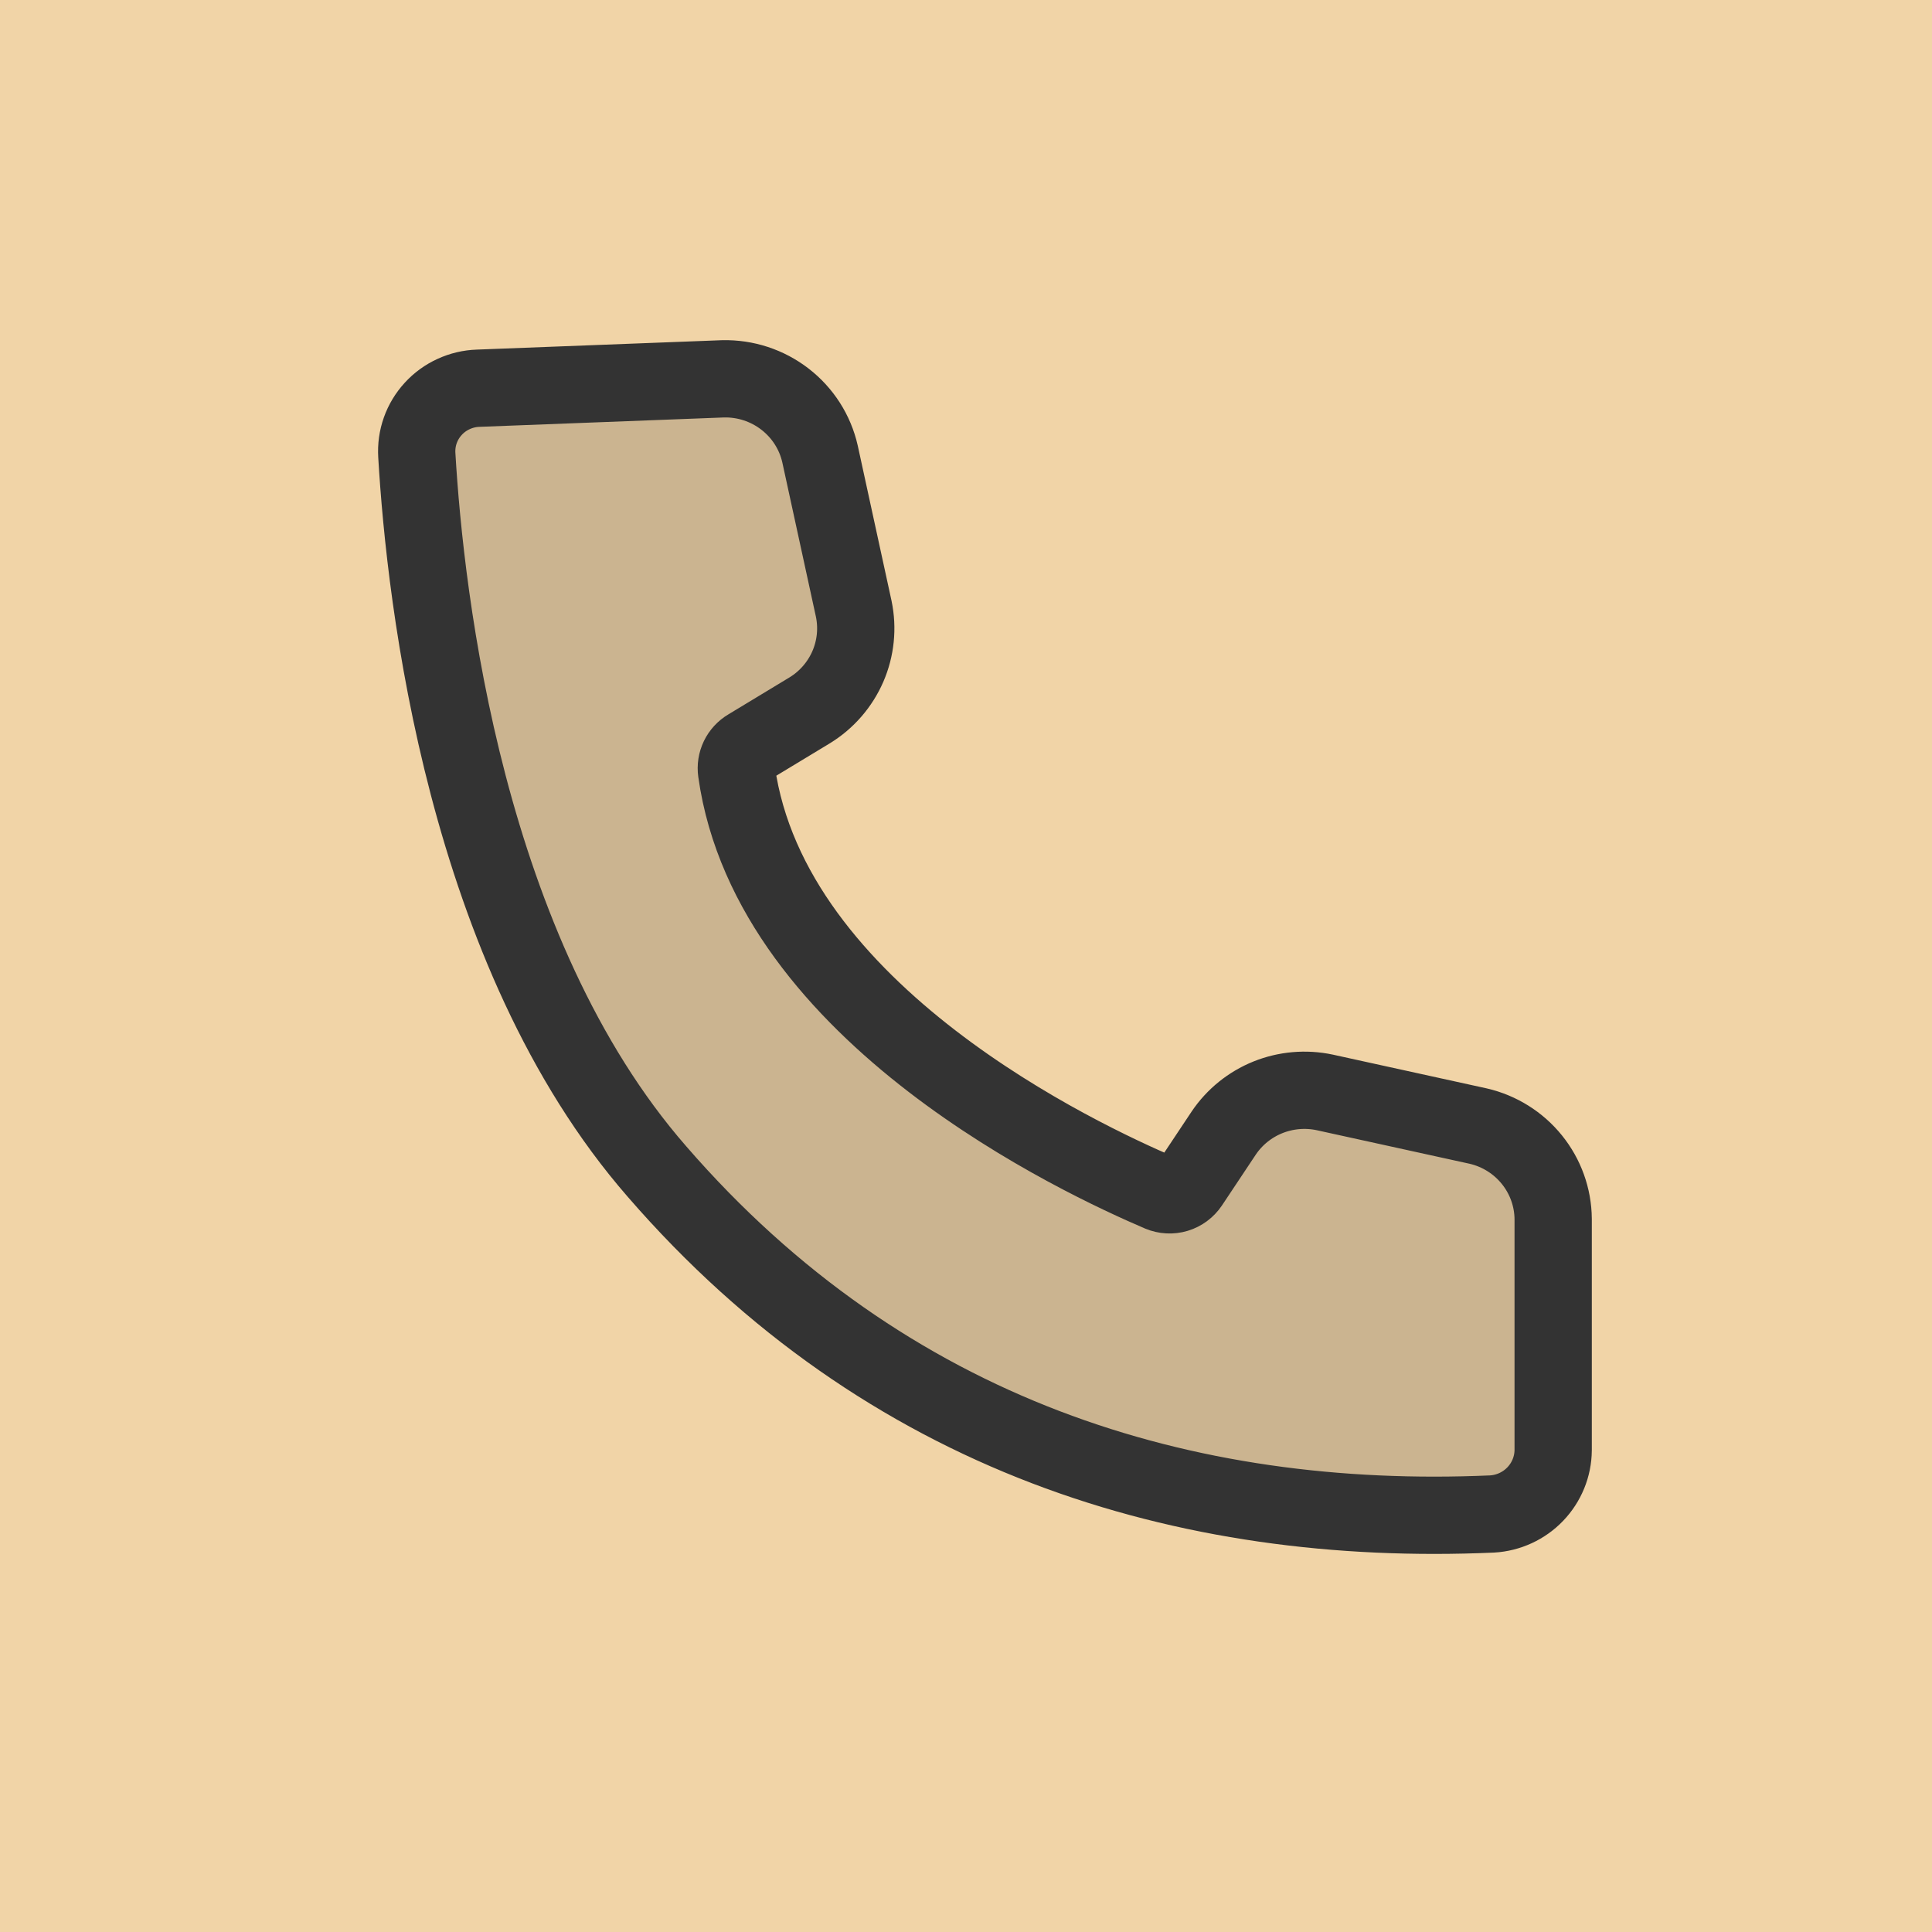 <?xml version="1.0" encoding="UTF-8"?> <svg xmlns="http://www.w3.org/2000/svg" width="50" height="50" viewBox="0 0 50 50" fill="none"> <g clip-path="url(#clip0_725_826)"> <path d="M50 0H0V50H50V0Z" fill="#F1D4A7"></path> <path d="M50 0H0V50H50V0Z" stroke="#F1D4A7" stroke-width="2" stroke-miterlimit="0" stroke-linejoin="bevel"></path> <path d="M12.376 10.047C12.156 10.054 11.94 10.105 11.74 10.197C11.54 10.288 11.361 10.418 11.213 10.58C11.065 10.741 10.95 10.931 10.877 11.137C10.804 11.342 10.774 11.561 10.787 11.779C11.007 15.516 12.043 24.634 17.003 30.32C22.942 37.171 30.678 39.531 38.614 39.182C39.039 39.157 39.439 38.973 39.733 38.666C40.026 38.36 40.192 37.955 40.196 37.532V31.547C40.191 30.988 39.997 30.448 39.645 30.012C39.293 29.576 38.804 29.27 38.256 29.143L34.282 28.271C33.79 28.167 33.278 28.212 32.813 28.399C32.347 28.587 31.949 28.909 31.67 29.323L30.791 30.644C30.71 30.764 30.589 30.854 30.45 30.896C30.31 30.938 30.16 30.93 30.025 30.874C28.003 30.008 19.948 26.271 19.062 19.969C19.045 19.847 19.064 19.723 19.118 19.612C19.172 19.501 19.257 19.409 19.364 19.346L20.959 18.381C21.396 18.112 21.739 17.716 21.943 17.247C22.146 16.778 22.199 16.258 22.095 15.758L21.222 11.748C21.095 11.186 20.775 10.685 20.317 10.331C19.859 9.976 19.291 9.79 18.711 9.804L12.376 10.047Z" fill="#333333" fill-opacity="0.2" stroke="#333333" stroke-width="2"></path> </g> <defs> <clipPath id="clip0_725_826"> <rect width="50" height="50" fill="white"></rect> </clipPath> </defs> </svg> 
